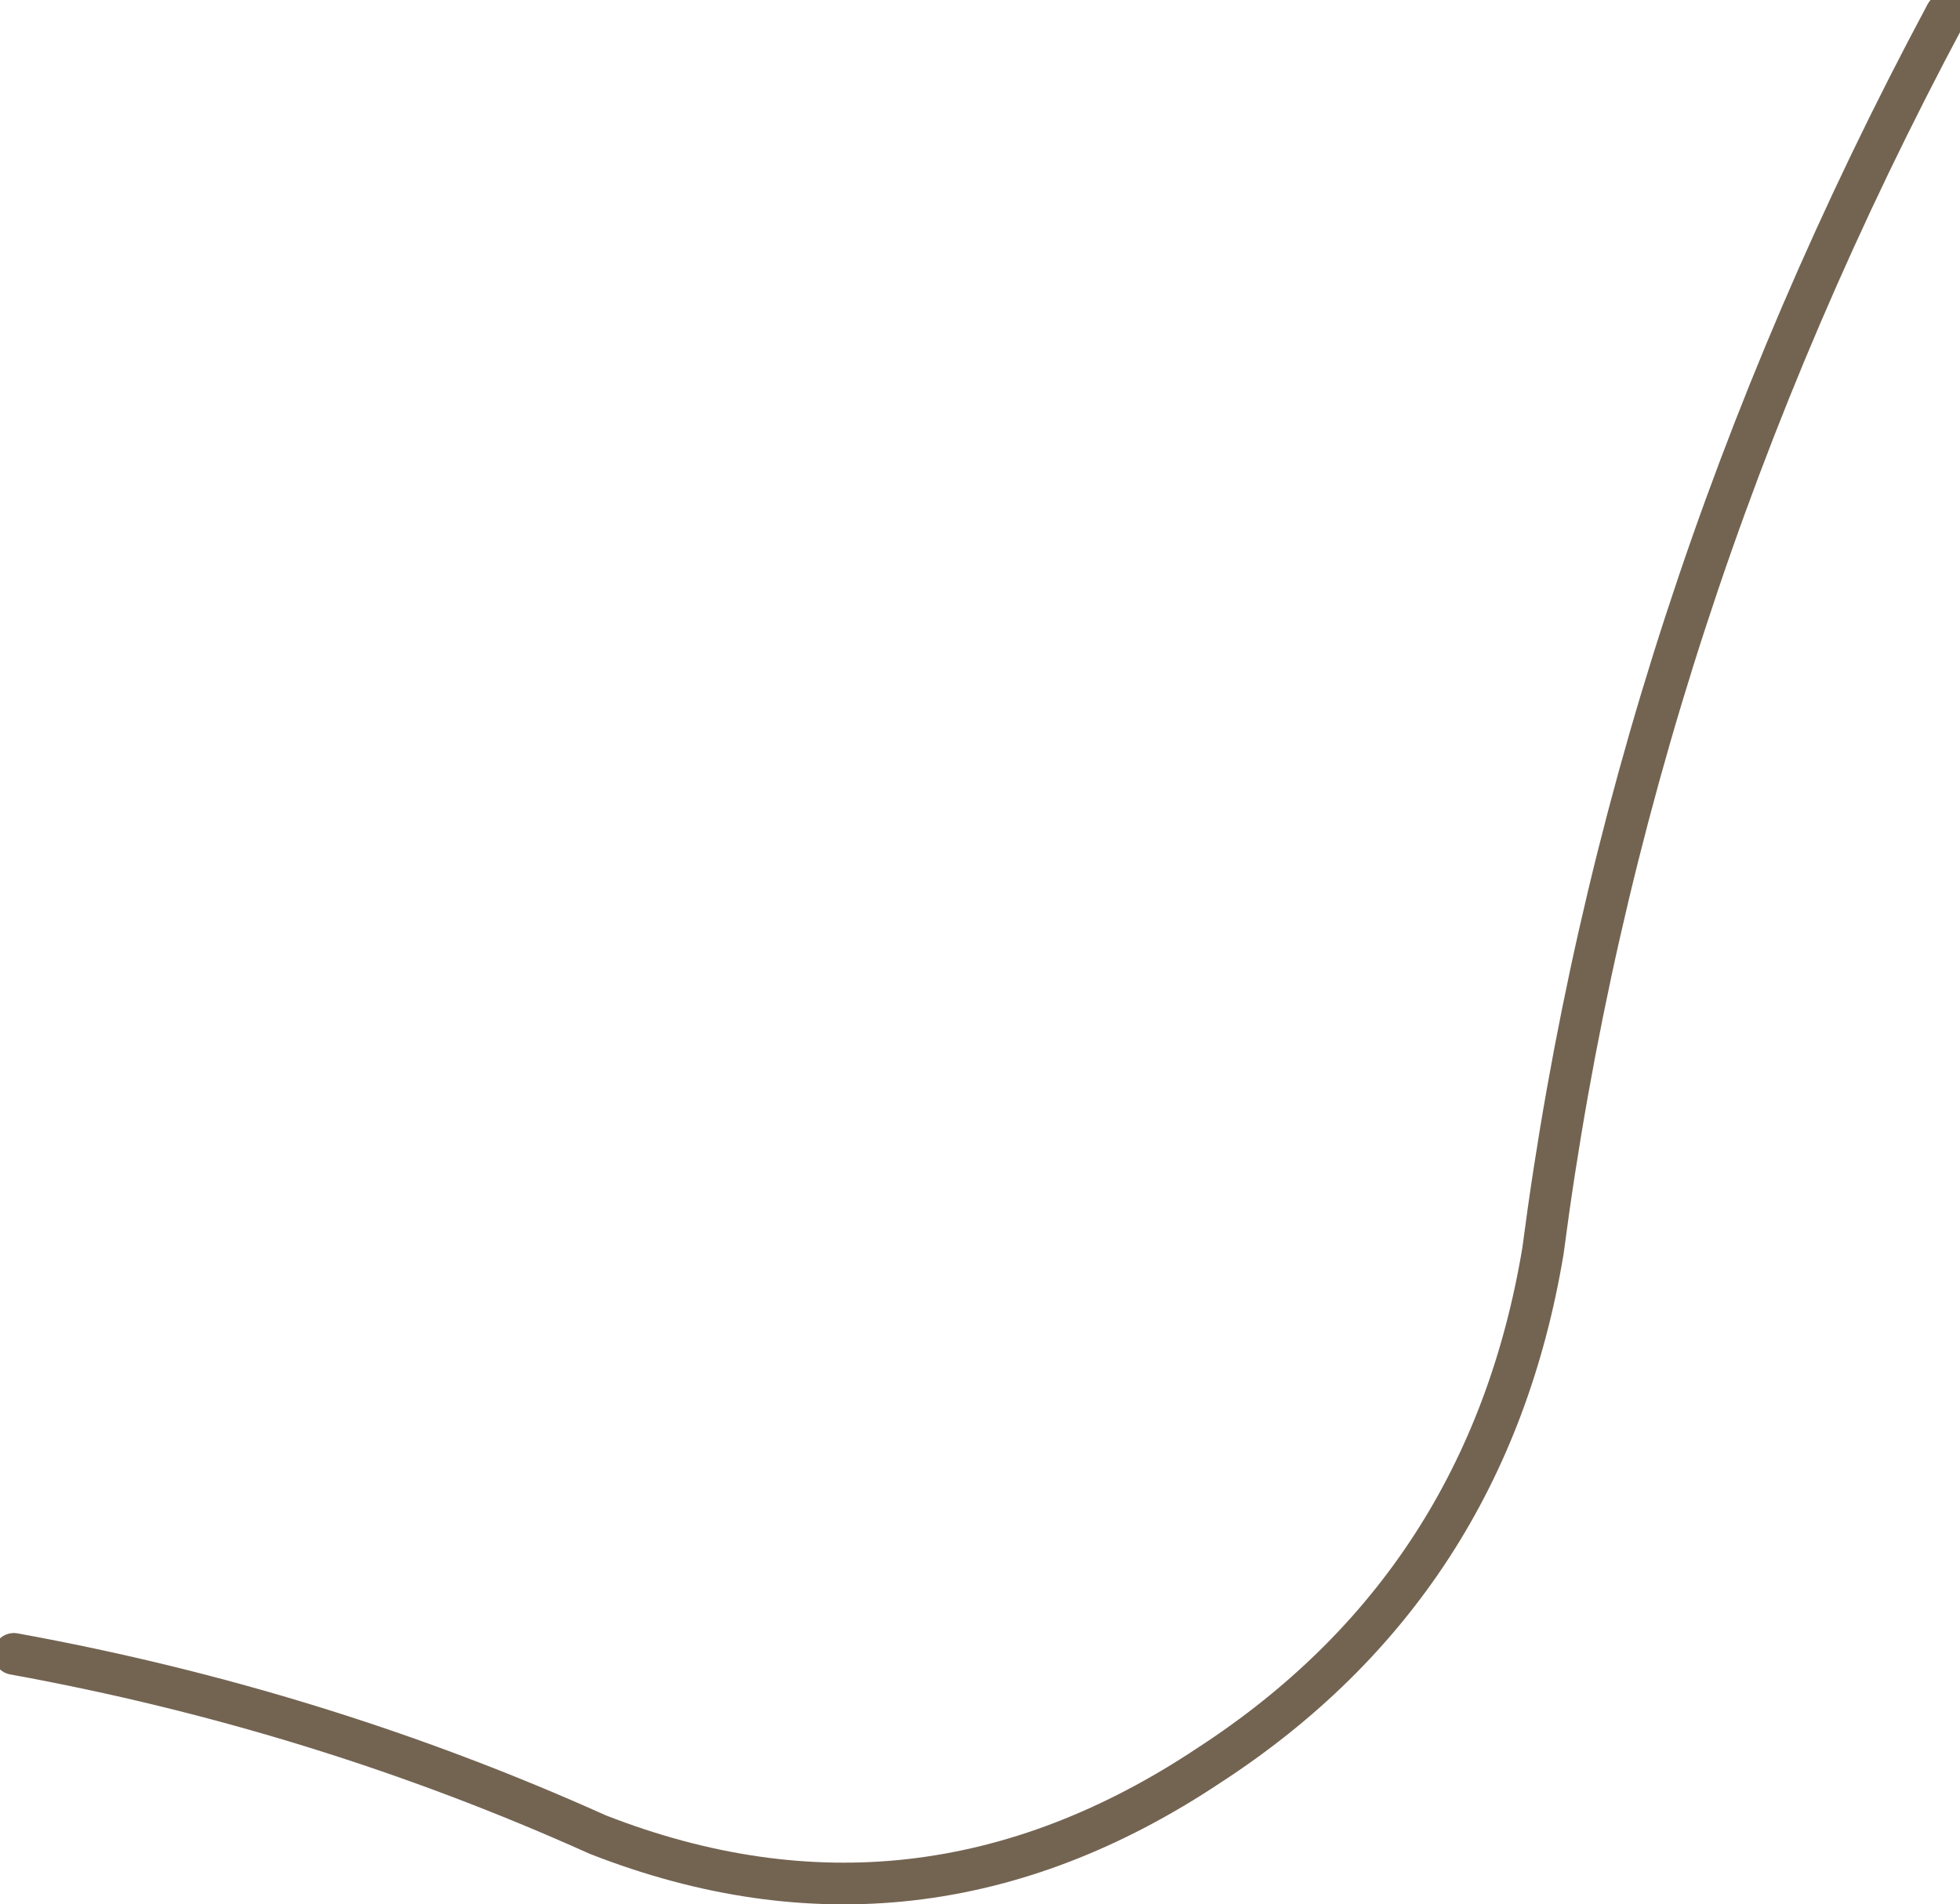 <?xml version="1.0" encoding="UTF-8" standalone="no"?>
<svg xmlns:xlink="http://www.w3.org/1999/xlink" height="6.85px" width="7.05px" xmlns="http://www.w3.org/2000/svg">
  <g transform="matrix(1.0, 0.0, 0.0, 1.0, 11.2, 3.5)">
    <path d="M-11.15 2.45 Q-10.05 2.65 -9.05 3.1 -7.9 3.55 -6.85 2.85 -5.85 2.2 -5.65 1.0 -5.35 -1.3 -4.2 -3.45" fill="none" stroke="#736452" stroke-linecap="round" stroke-linejoin="round" stroke-width="0.15"/>
  </g>
</svg>
